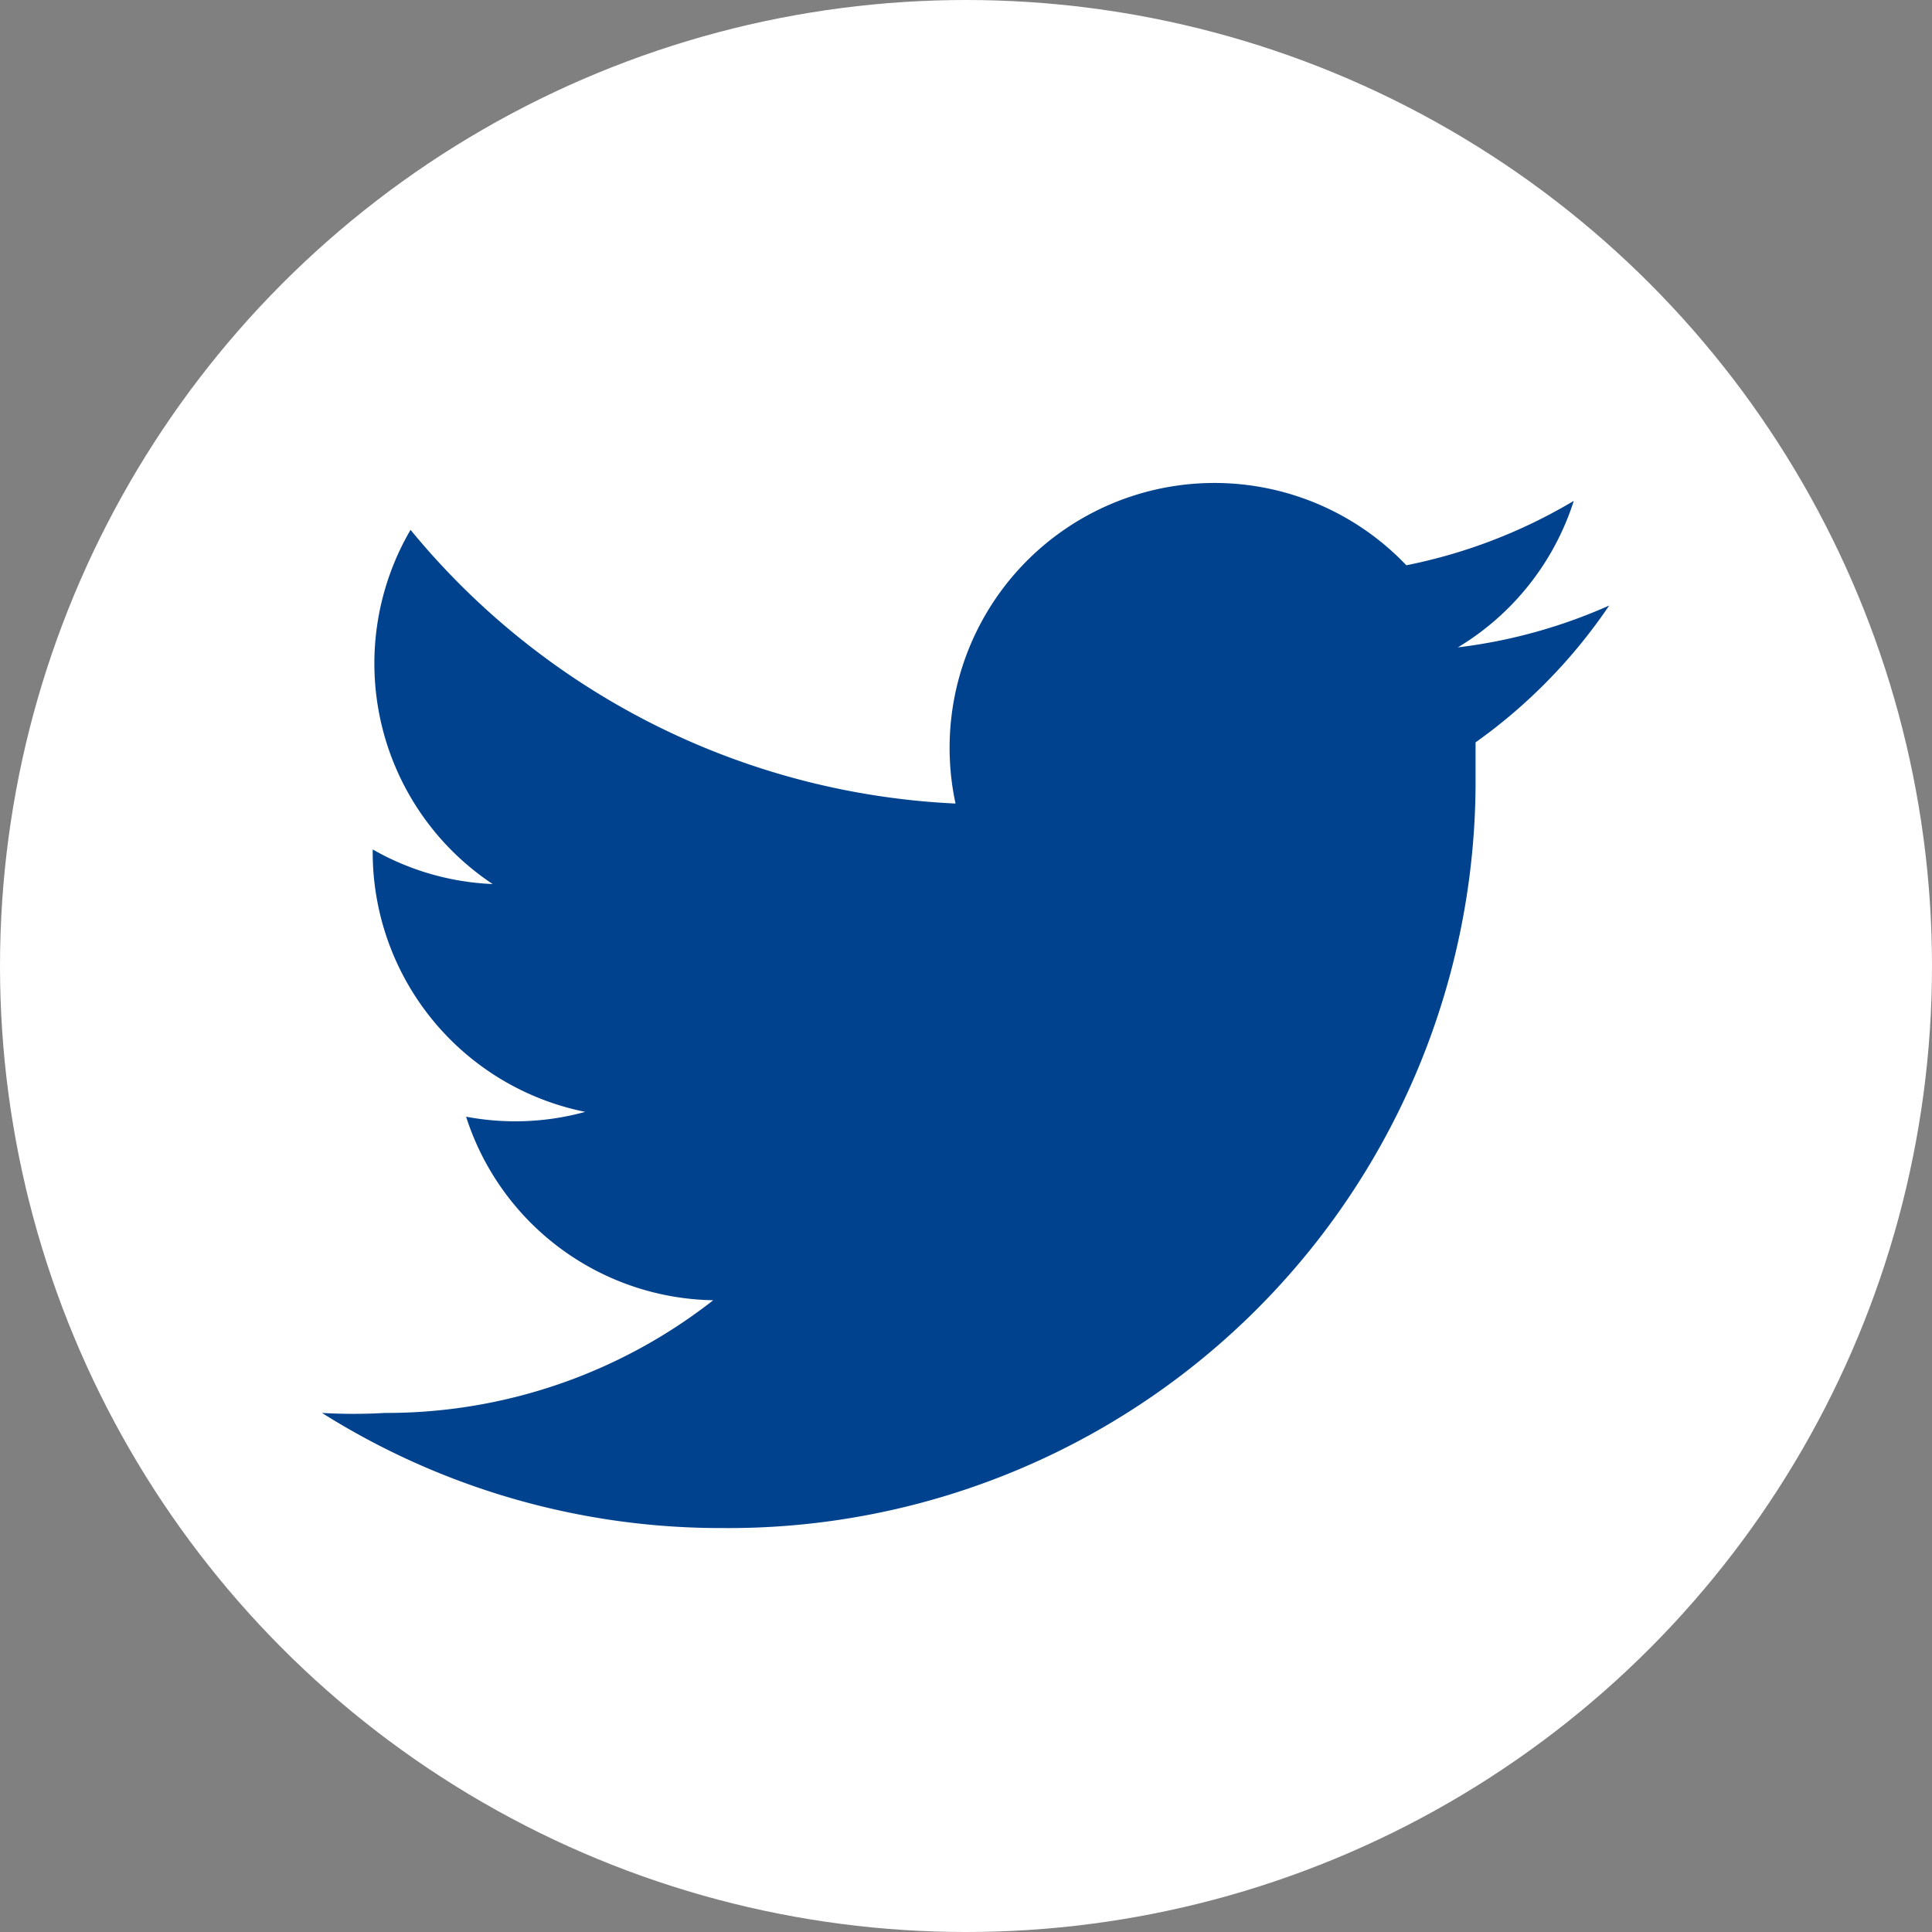 <svg id="グループ化_235" data-name="グループ化 235" xmlns="http://www.w3.org/2000/svg" viewBox="54 596 24 24">
  <rect x="54" y="596" width="24" height="24" fill="#808080" stroke="none"/>
  <defs>
    <style>
      .cls-1 {
        fill: #fff;
      }

      .cls-2 {
        fill: #00428e;
      }
    </style>
  </defs>
  <circle id="楕円形_12" data-name="楕円形 12" class="cls-1" cx="12" cy="12" r="12" transform="translate(54 596)"/>
  <g id="twitter" transform="translate(57.99 601.982)">
    <g id="RAW_ICONS_-_SQUARE_ROUNDED_CIRCLE" data-name="RAW ICONS - SQUARE / ROUNDED / CIRCLE">
      <path id="パス_147" data-name="パス 147" class="cls-2" d="M16,1.54a6.54,6.54,0,0,1-1.88.52A3.29,3.29,0,0,0,15.56.24a6.57,6.57,0,0,1-2.08.8A3.29,3.29,0,0,0,7.88,4,9.32,9.32,0,0,1,1.11.6,3.29,3.29,0,0,0,2.13,5,3.27,3.27,0,0,1,.64,4.57h0A3.29,3.29,0,0,0,3.28,7.83a3.28,3.28,0,0,1-1.48.06,3.28,3.28,0,0,0,3.07,2.28,6.58,6.58,0,0,1-4.08,1.4,6.7,6.7,0,0,1-.78,0A9.29,9.29,0,0,0,5,13a9.28,9.28,0,0,0,9.34-9.34q0-.21,0-.42A6.66,6.66,0,0,0,16,1.54Z"/>
    </g>
  </g>
</svg>
